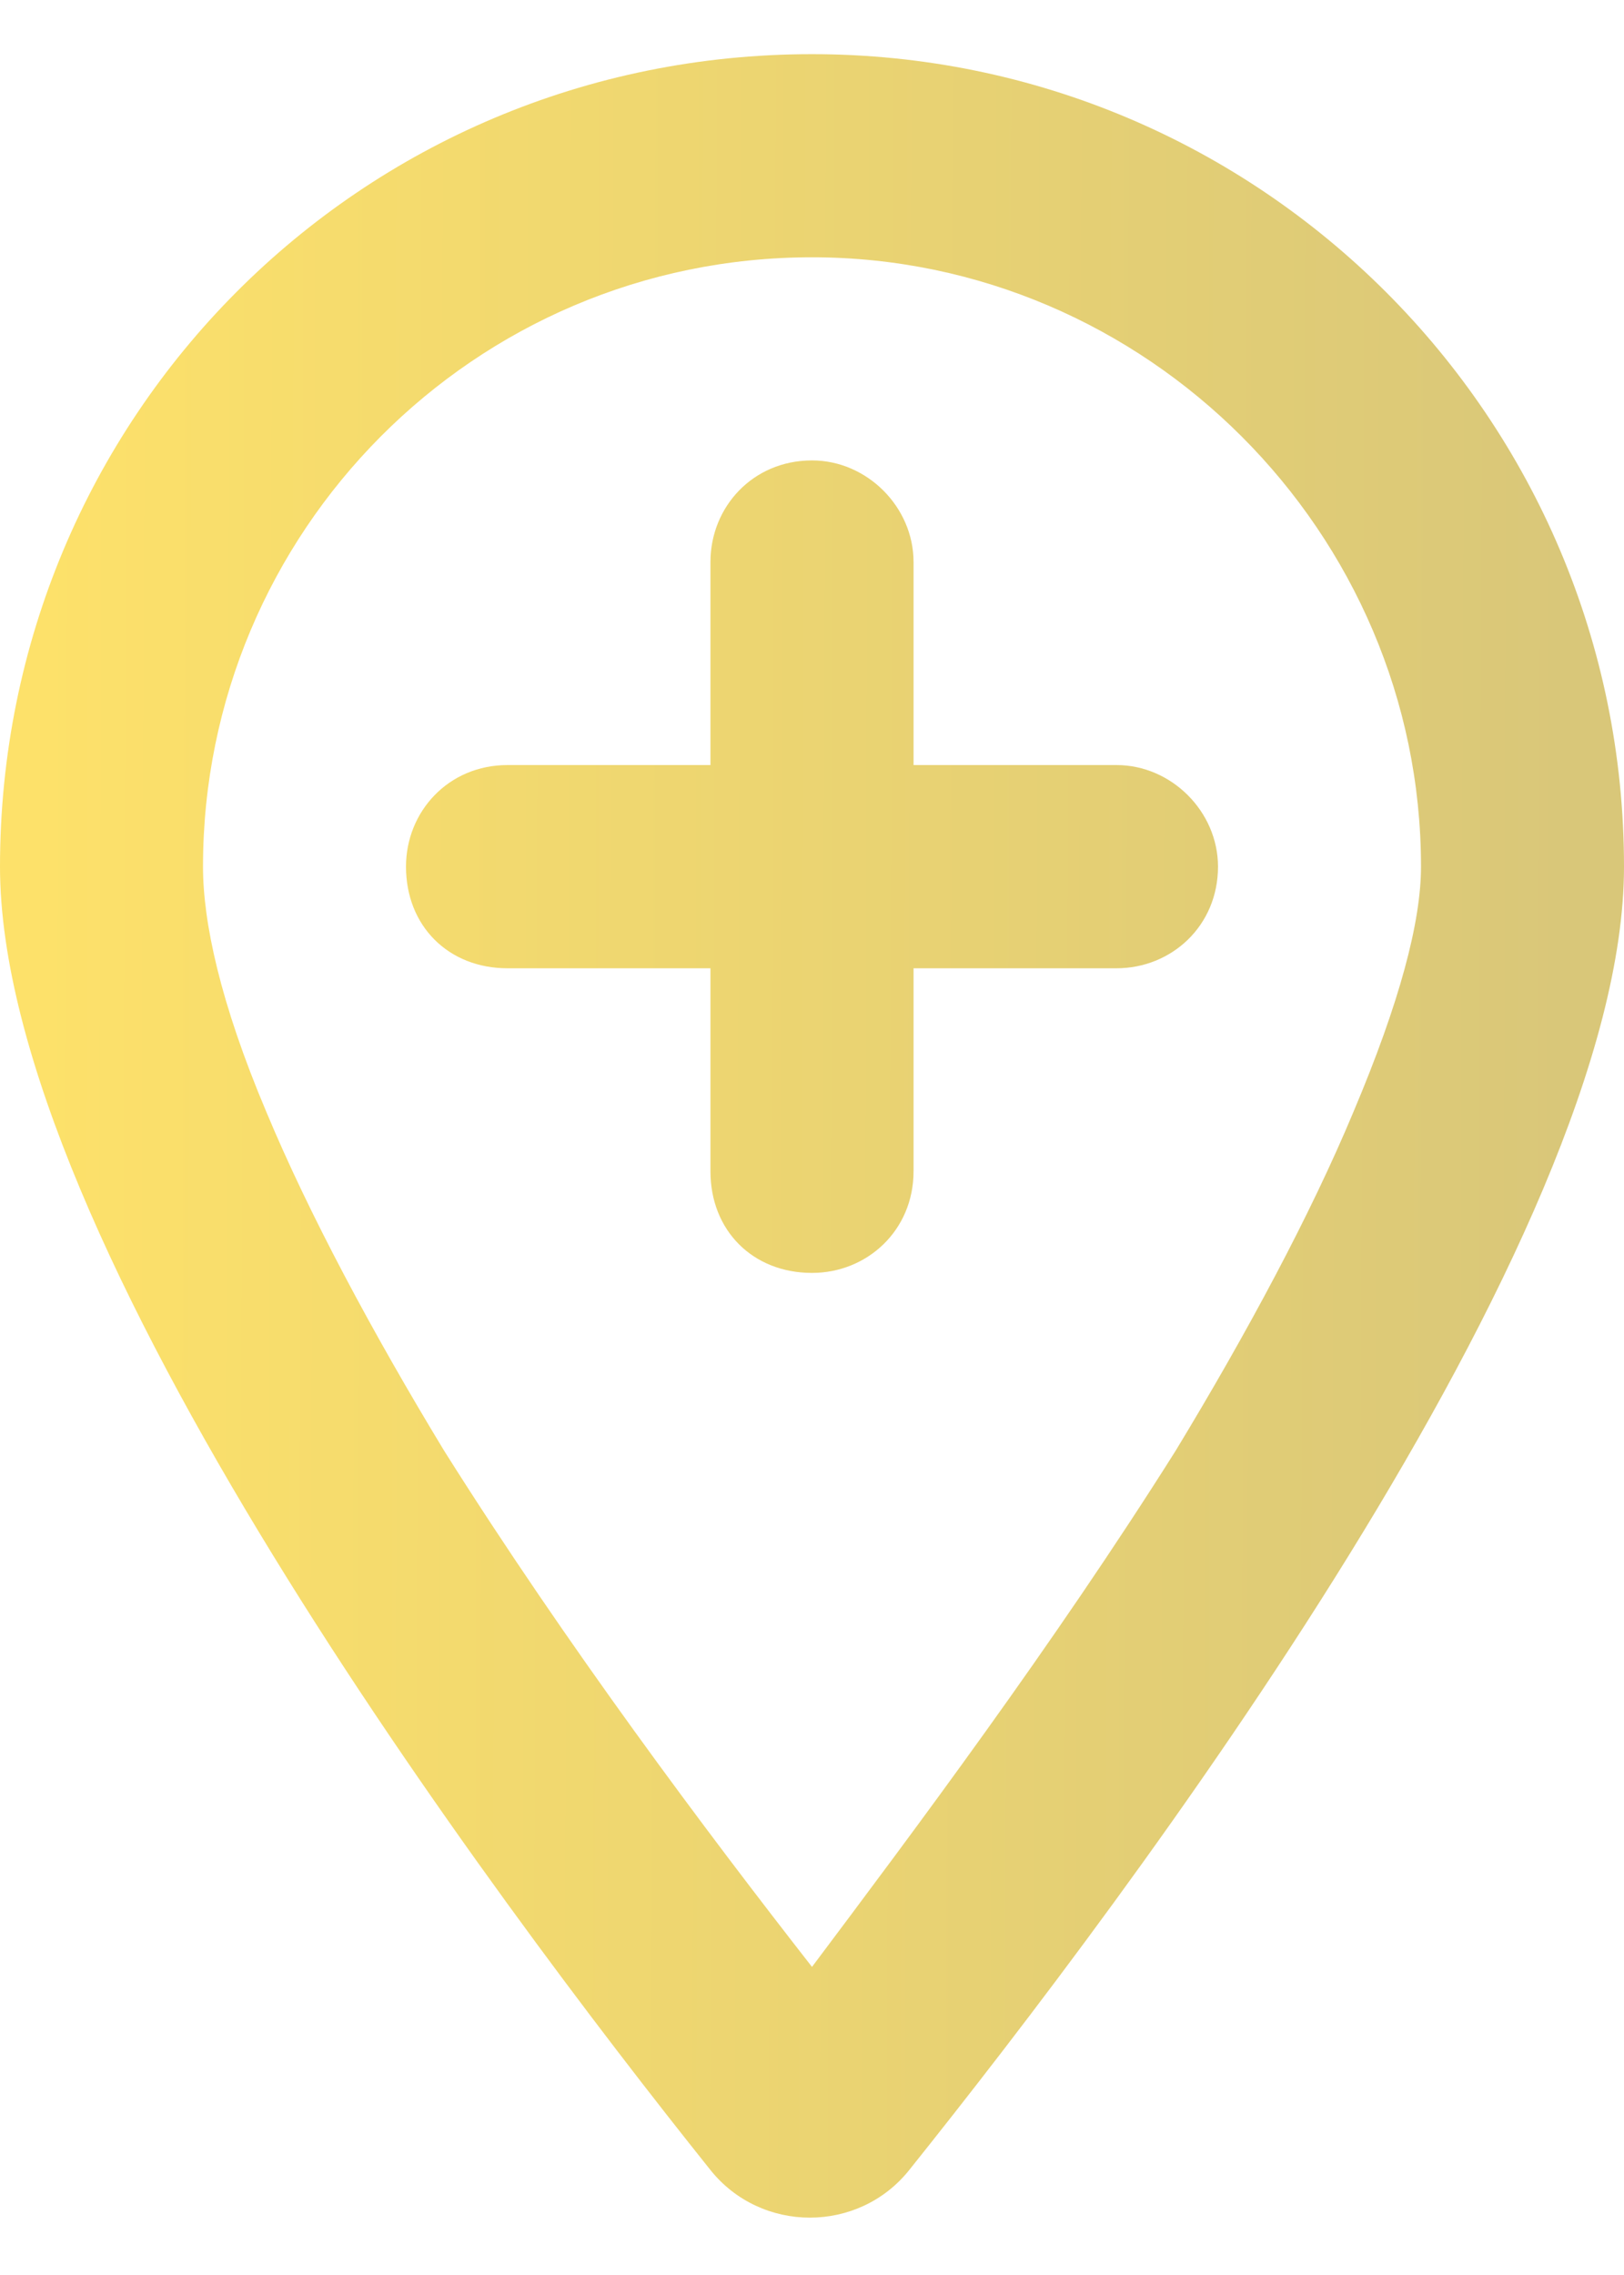 <svg width="15" height="21" viewBox="0 0 15 21" fill="none" xmlns="http://www.w3.org/2000/svg">
<path d="M7.5 4.25C8.008 4.25 8.438 4.68 8.438 5.188V7.062H10.312C10.82 7.062 11.25 7.492 11.25 8C11.25 8.547 10.82 8.938 10.312 8.938H8.438V10.812C8.438 11.359 8.008 11.75 7.5 11.75C6.953 11.75 6.562 11.359 6.562 10.812V8.938H4.688C4.141 8.938 3.75 8.547 3.75 8C3.75 7.492 4.141 7.062 4.688 7.062H6.562V5.188C6.562 4.68 6.953 4.25 7.5 4.25ZM15 8C15 11.438 10.43 17.492 8.398 20.031C7.93 20.617 7.031 20.617 6.562 20.031C4.531 17.492 0 11.438 0 8C0 3.859 3.32 0.5 7.5 0.5C11.641 0.5 15 3.859 15 8ZM7.5 2.375C4.375 2.375 1.875 4.914 1.875 8C1.875 8.508 2.031 9.25 2.461 10.266C2.852 11.203 3.438 12.297 4.102 13.391C5.234 15.188 6.523 16.906 7.5 18.156C8.438 16.906 9.727 15.188 10.859 13.391C11.523 12.297 12.109 11.203 12.5 10.266C12.93 9.25 13.125 8.508 13.125 8C13.125 4.914 10.586 2.375 7.5 2.375Z" fill="url(#paint0_linear_3952_24212)"/>
<defs>
<linearGradient id="paint0_linear_3952_24212" x1="0.332" y1="10.5" x2="14.477" y2="10.544" gradientUnits="userSpaceOnUse">
<stop stop-color="#FDE16A"/>
<stop offset="1" stop-color="#D9C779"/>
</linearGradient>
</defs>
</svg>
